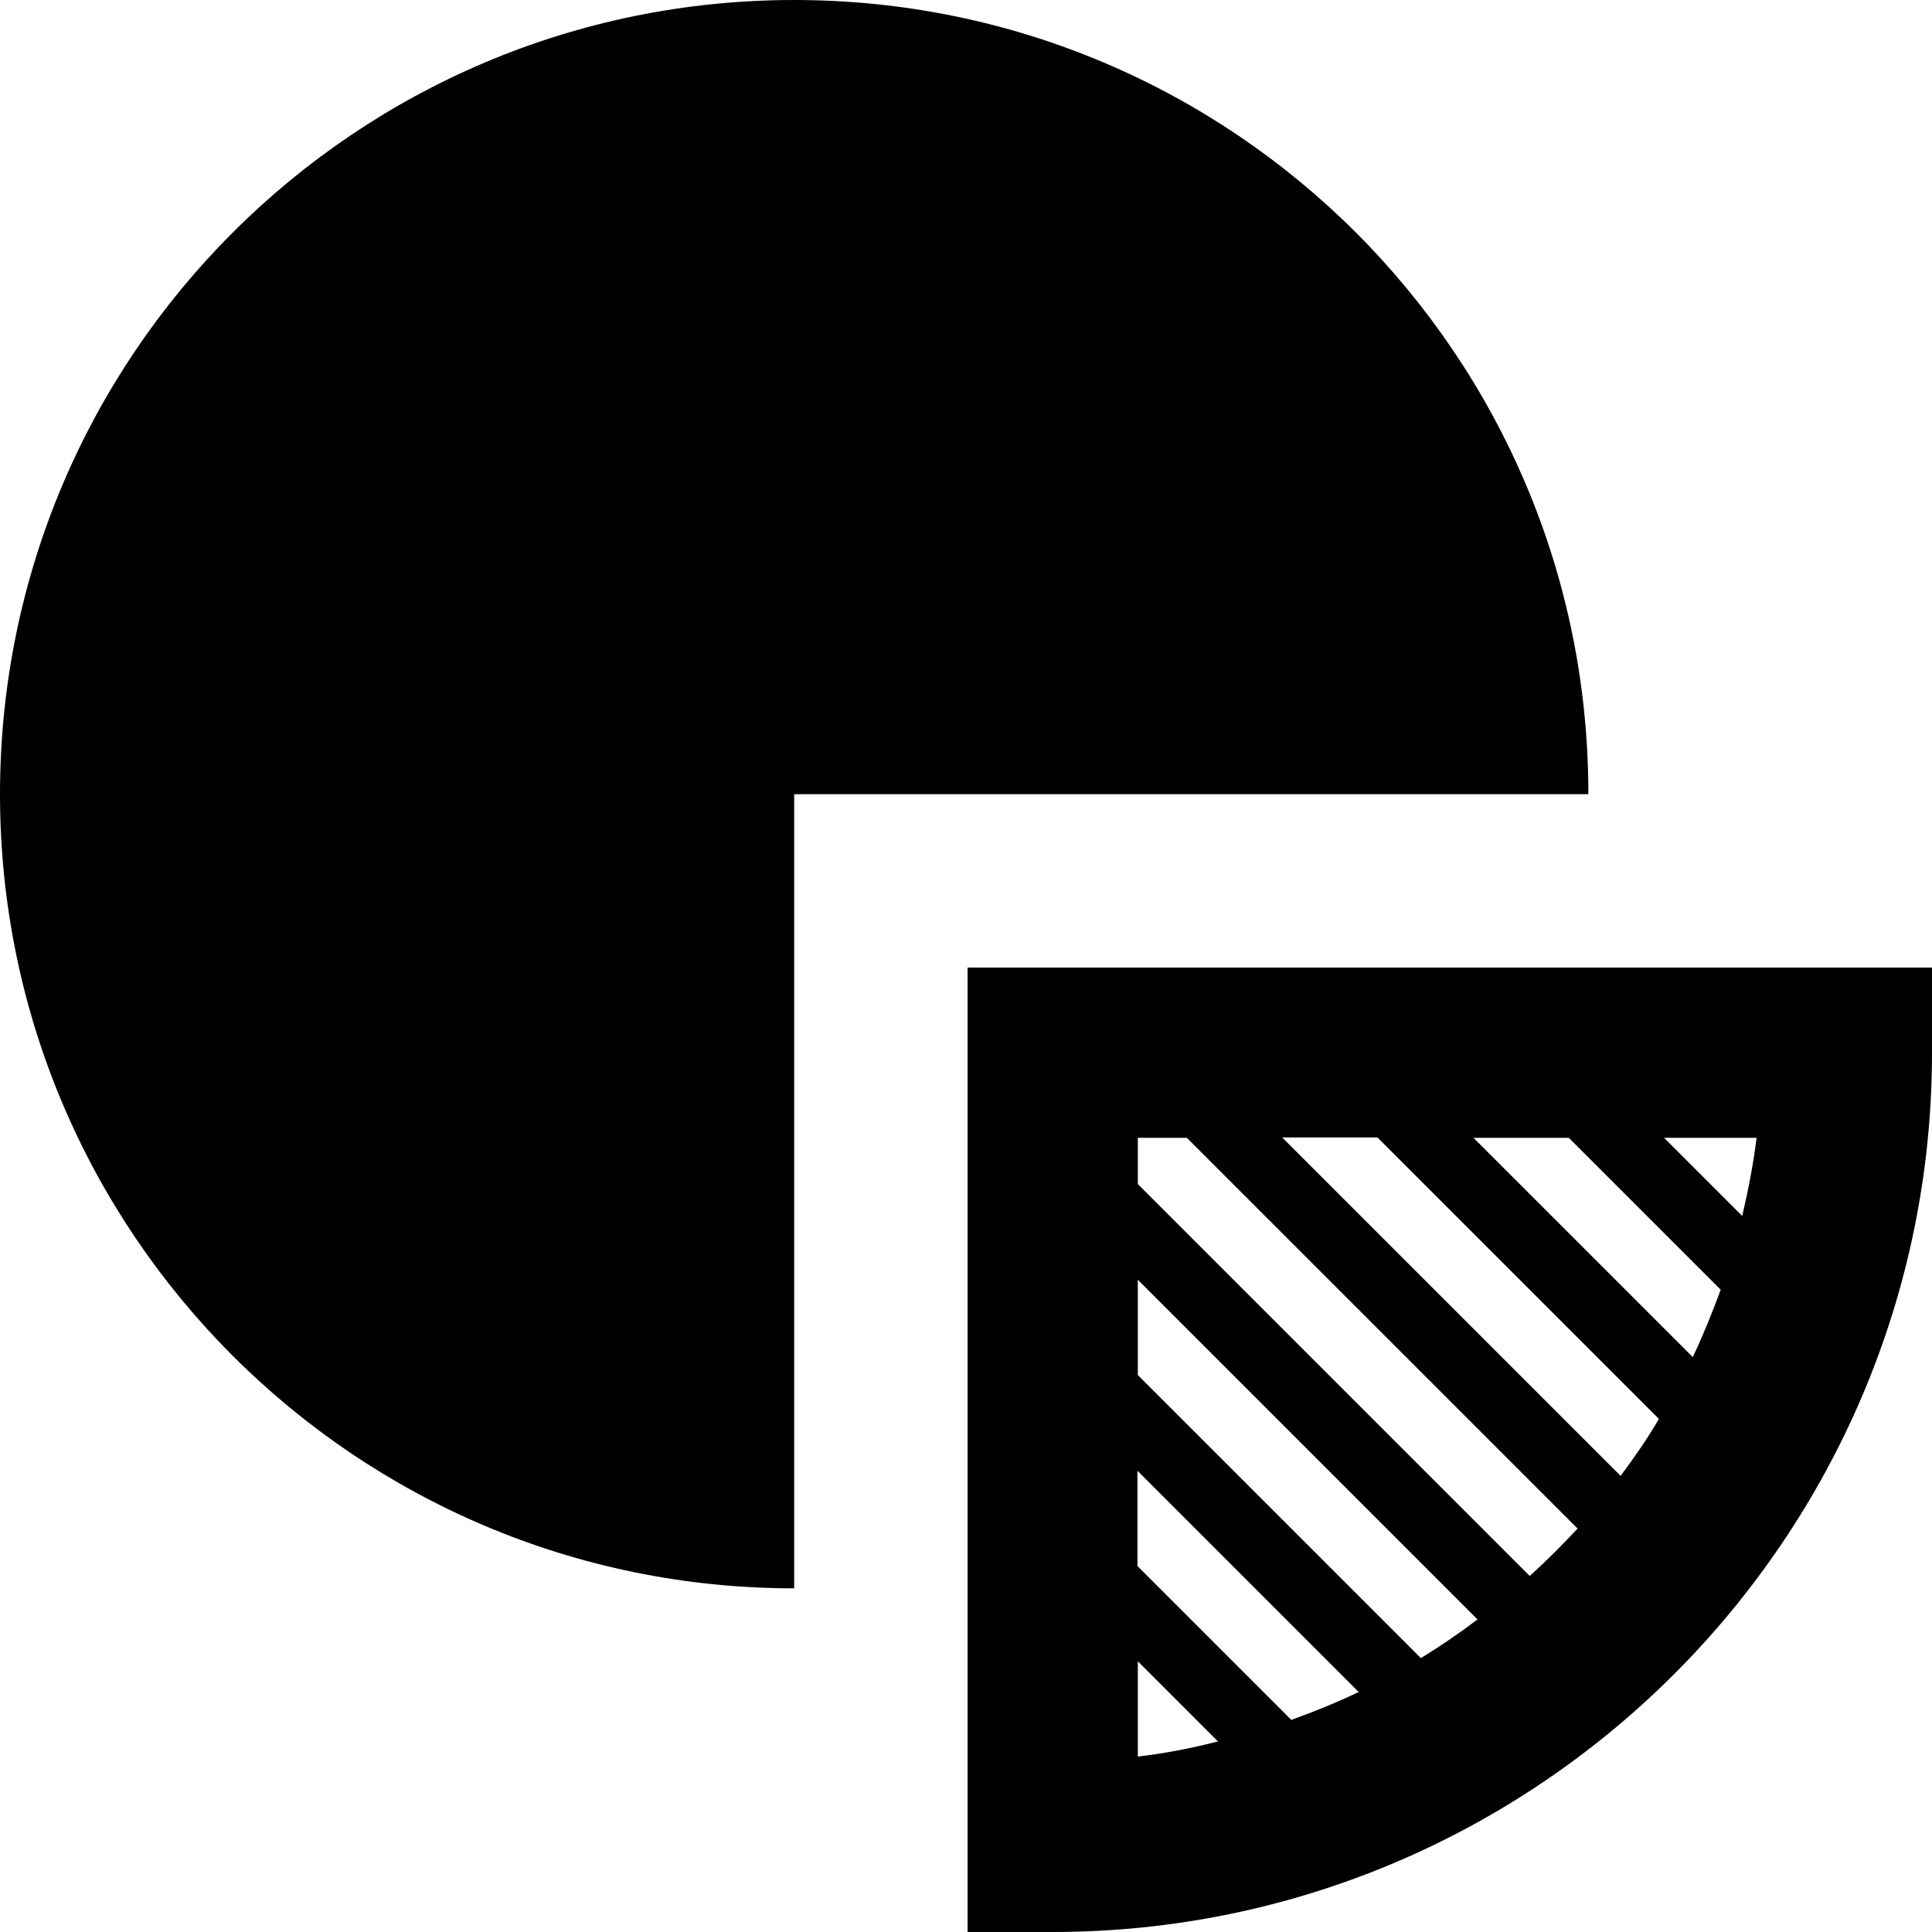 <?xml version="1.0" encoding="iso-8859-1"?>
<!-- Generator: Adobe Illustrator 19.1.0, SVG Export Plug-In . SVG Version: 6.00 Build 0)  -->
<svg version="1.1" id="Capa_1" xmlns="http://www.w3.org/2000/svg" xmlns:xlink="http://www.w3.org/1999/xlink" x="0px" y="0px"
	 viewBox="0 0 484.6 484.6" style="enable-background:new 0 0 484.6 484.6;" xml:space="preserve">
<g>
	<g>
		<path d="M199.2,0C89.2,0,0,89.2,0,199.2s89.2,199.2,199.2,199.2V199.2h199.2C398.5,89.2,309.3,0,199.2,0z"/>
		<path d="M242.7,242.7v241.9H264c121.6,0,220.6-98.9,220.6-220.6v-21.3H242.7z M285.4,440.6v-23.9l20.1,20.1
			C298.9,438.5,292.2,439.8,285.4,440.6z M323.9,431.4l-38.6-38.6v-23.9l55.5,55.5C335.4,427,329.7,429.3,323.9,431.4z M356.4,415.9
			l-71-71V321l85.2,85.2C366,409.7,361.3,412.9,356.4,415.9z M383.7,395.3L285.4,297v-11.6h12.3l98,98
			C391.9,387.5,387.9,391.5,383.7,395.3z M406.5,370.2l-84.9-84.9h23.9l70.6,70.6C413.2,360.9,409.9,365.6,406.5,370.2z
			 M424.6,340.4l-55-55h23.9l38.1,38.1C429.5,329.2,427.2,334.9,424.6,340.4z M437,305l-19.6-19.6h23.2
			C439.8,292,438.5,298.5,437,305z"/>
	</g>
</g>
<g>
</g>
<g>
</g>
<g>
</g>
<g>
</g>
<g>
</g>
<g>
</g>
<g>
</g>
<g>
</g>
<g>
</g>
<g>
</g>
<g>
</g>
<g>
</g>
<g>
</g>
<g>
</g>
<g>
</g>
</svg>
